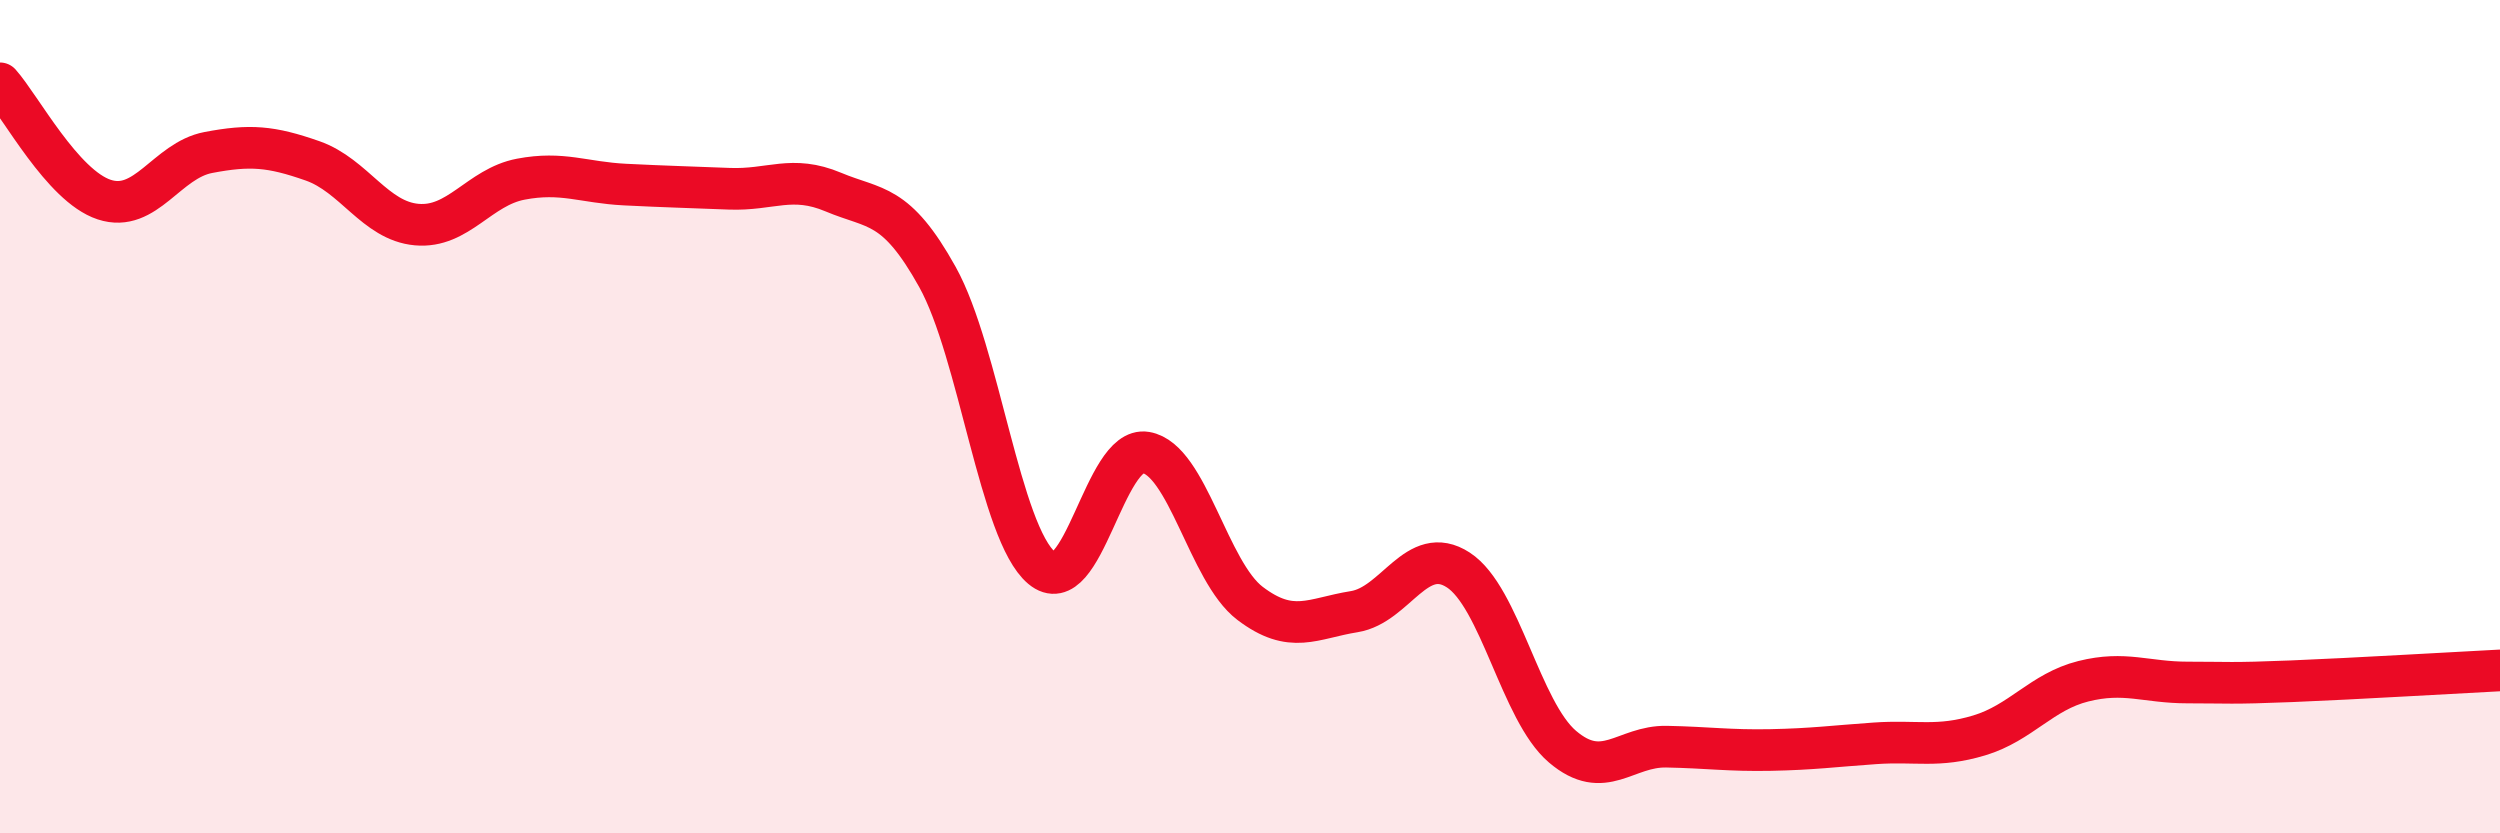 
    <svg width="60" height="20" viewBox="0 0 60 20" xmlns="http://www.w3.org/2000/svg">
      <path
        d="M 0,2 C 0.5,2.56 1.5,4.46 2.5,4.79 C 3.5,5.12 4,3.85 5,3.66 C 6,3.47 6.5,3.51 7.5,3.86 C 8.5,4.21 9,5.3 10,5.39 C 11,5.48 11.5,4.49 12.5,4.3 C 13.5,4.11 14,4.38 15,4.43 C 16,4.48 16.5,4.49 17.5,4.53 C 18.5,4.57 19,4.19 20,4.61 C 21,5.03 21.5,4.85 22.5,6.65 C 23.5,8.45 24,12.79 25,13.63 C 26,14.47 26.5,10.69 27.5,10.86 C 28.5,11.03 29,13.72 30,14.48 C 31,15.24 31.5,14.84 32.5,14.68 C 33.5,14.52 34,13.03 35,13.68 C 36,14.33 36.5,17.07 37.5,17.92 C 38.5,18.77 39,17.9 40,17.92 C 41,17.94 41.5,18.02 42.5,18 C 43.5,17.98 44,17.91 45,17.84 C 46,17.77 46.5,17.95 47.5,17.65 C 48.5,17.35 49,16.6 50,16.35 C 51,16.1 51.5,16.38 52.5,16.38 C 53.5,16.38 53.5,16.41 55,16.35 C 56.5,16.29 59,16.14 60,16.09L60 20L0 20Z"
        fill="#EB0A25"
        opacity="0.1"
        stroke-linecap="round"
        stroke-linejoin="round"
      />
      <path
        d="M 0,2 C 0.5,2.56 1.5,4.46 2.5,4.79 C 3.5,5.12 4,3.85 5,3.66 C 6,3.47 6.5,3.51 7.5,3.86 C 8.5,4.21 9,5.3 10,5.39 C 11,5.48 11.5,4.49 12.5,4.3 C 13.5,4.11 14,4.38 15,4.43 C 16,4.48 16.5,4.49 17.5,4.53 C 18.5,4.57 19,4.19 20,4.61 C 21,5.03 21.5,4.85 22.5,6.65 C 23.5,8.45 24,12.79 25,13.63 C 26,14.47 26.5,10.69 27.5,10.86 C 28.5,11.03 29,13.72 30,14.48 C 31,15.24 31.5,14.84 32.5,14.68 C 33.5,14.52 34,13.03 35,13.68 C 36,14.33 36.5,17.07 37.5,17.92 C 38.5,18.77 39,17.9 40,17.92 C 41,17.94 41.5,18.02 42.5,18 C 43.5,17.98 44,17.91 45,17.84 C 46,17.77 46.5,17.95 47.5,17.65 C 48.5,17.35 49,16.6 50,16.35 C 51,16.1 51.5,16.38 52.5,16.38 C 53.5,16.38 53.5,16.41 55,16.35 C 56.5,16.29 59,16.14 60,16.09"
        stroke="#EB0A25"
        stroke-width="1"
        fill="none"
        stroke-linecap="round"
        stroke-linejoin="round"
      />
    </svg>
  